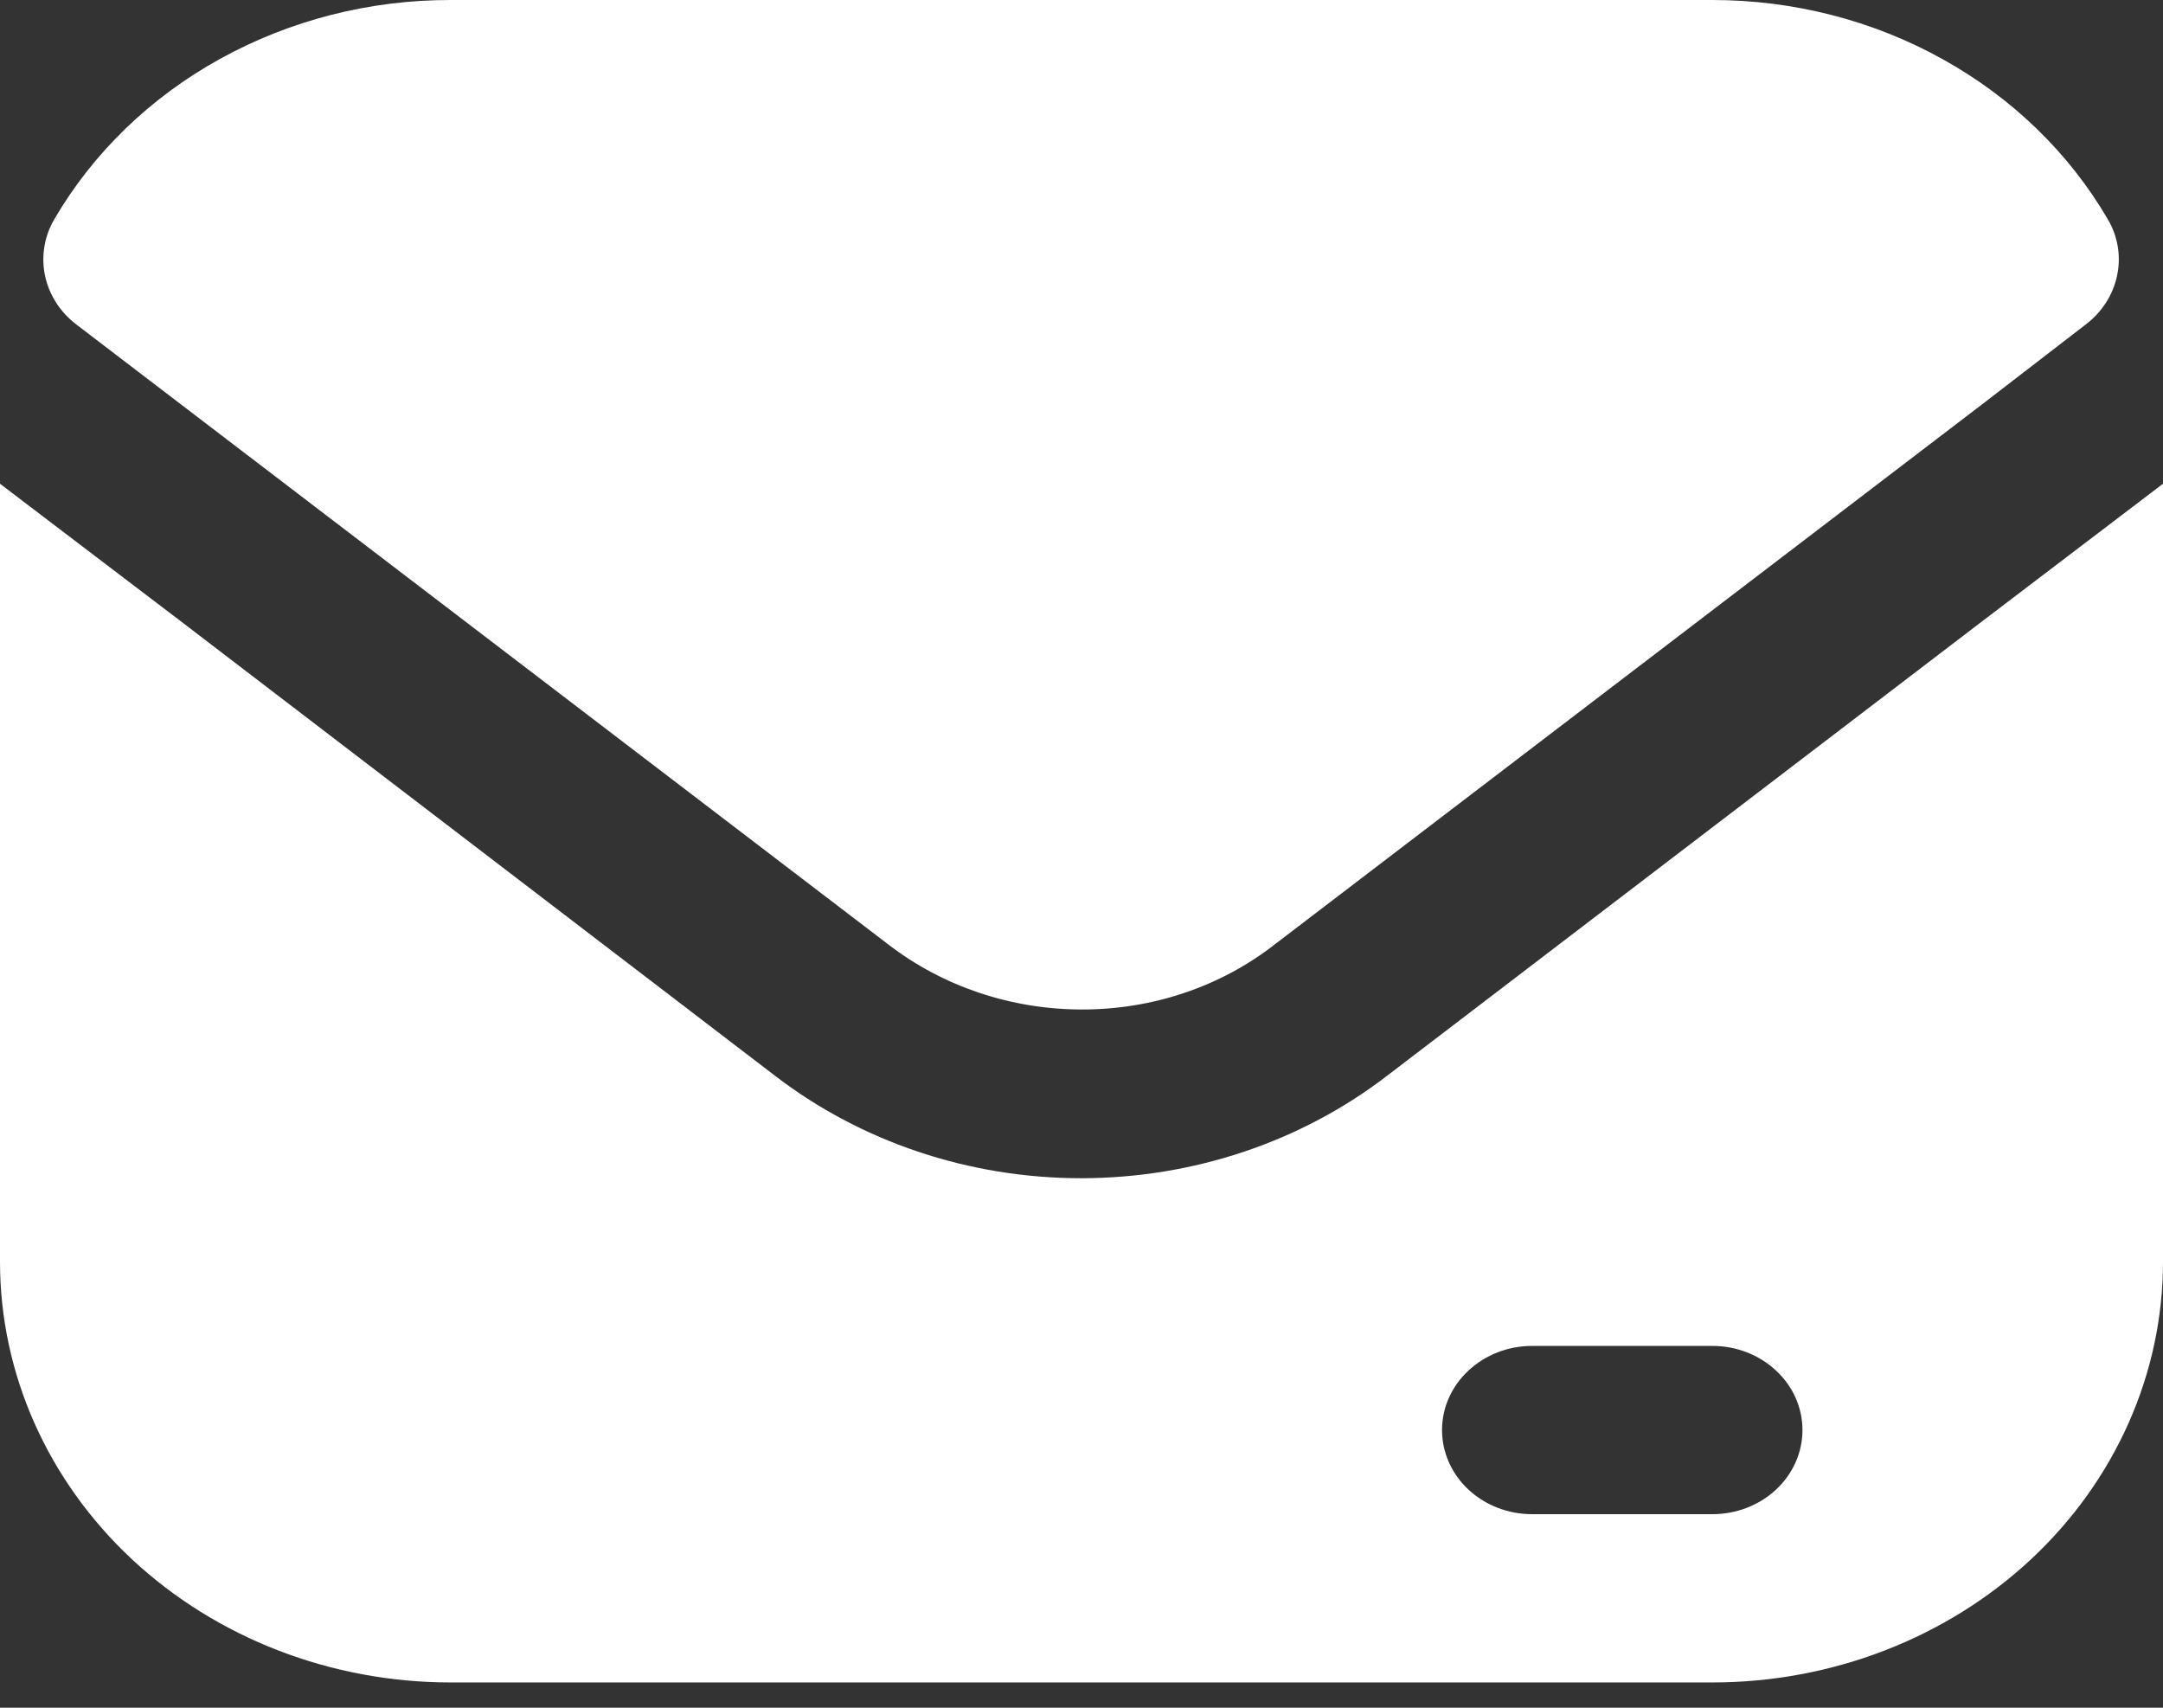 <svg width="19" height="15" viewBox="0 0 19 15" fill="none" xmlns="http://www.w3.org/2000/svg">
<rect x="0" y="0" width="19" height="15" fill="#333333" stroke="none"/>
<path d="M17.417 5.453L12.192 9.443C11.434 10.029 10.48 10.349 9.496 10.349C8.512 10.349 7.559 10.029 6.8 9.443L1.583 5.453L0 4.249V11.083C0 12.063 0.417 13.003 1.159 13.696C1.902 14.389 2.909 14.778 3.958 14.778H15.042C16.091 14.778 17.098 14.389 17.841 13.696C18.583 13.003 19 12.063 19 11.083V4.249L17.417 5.453ZM15.042 13.3H13.458C13.248 13.3 13.047 13.222 12.899 13.084C12.75 12.945 12.667 12.757 12.667 12.561C12.667 12.365 12.75 12.177 12.899 12.039C13.047 11.9 13.248 11.822 13.458 11.822H15.042C15.252 11.822 15.453 11.9 15.601 12.039C15.75 12.177 15.833 12.365 15.833 12.561C15.833 12.757 15.75 12.945 15.601 13.084C15.453 13.222 15.252 13.3 15.042 13.3Z" fill="white"/>
<path d="M18.319 2.852L17.417 3.547L11.194 8.298C10.719 8.668 10.119 8.869 9.5 8.867C8.882 8.866 8.283 8.665 7.806 8.298L1.583 3.547L0.673 2.852C0.53 2.744 0.432 2.592 0.396 2.424C0.36 2.255 0.388 2.08 0.475 1.929C0.816 1.344 1.319 0.856 1.933 0.517C2.546 0.178 3.246 -0.001 3.958 4.96643e-06H15.042C15.753 0 16.452 0.179 17.063 0.519C17.675 0.858 18.177 1.345 18.517 1.929C18.605 2.08 18.633 2.255 18.596 2.424C18.56 2.592 18.462 2.744 18.319 2.852Z" fill="white"/>
</svg>
